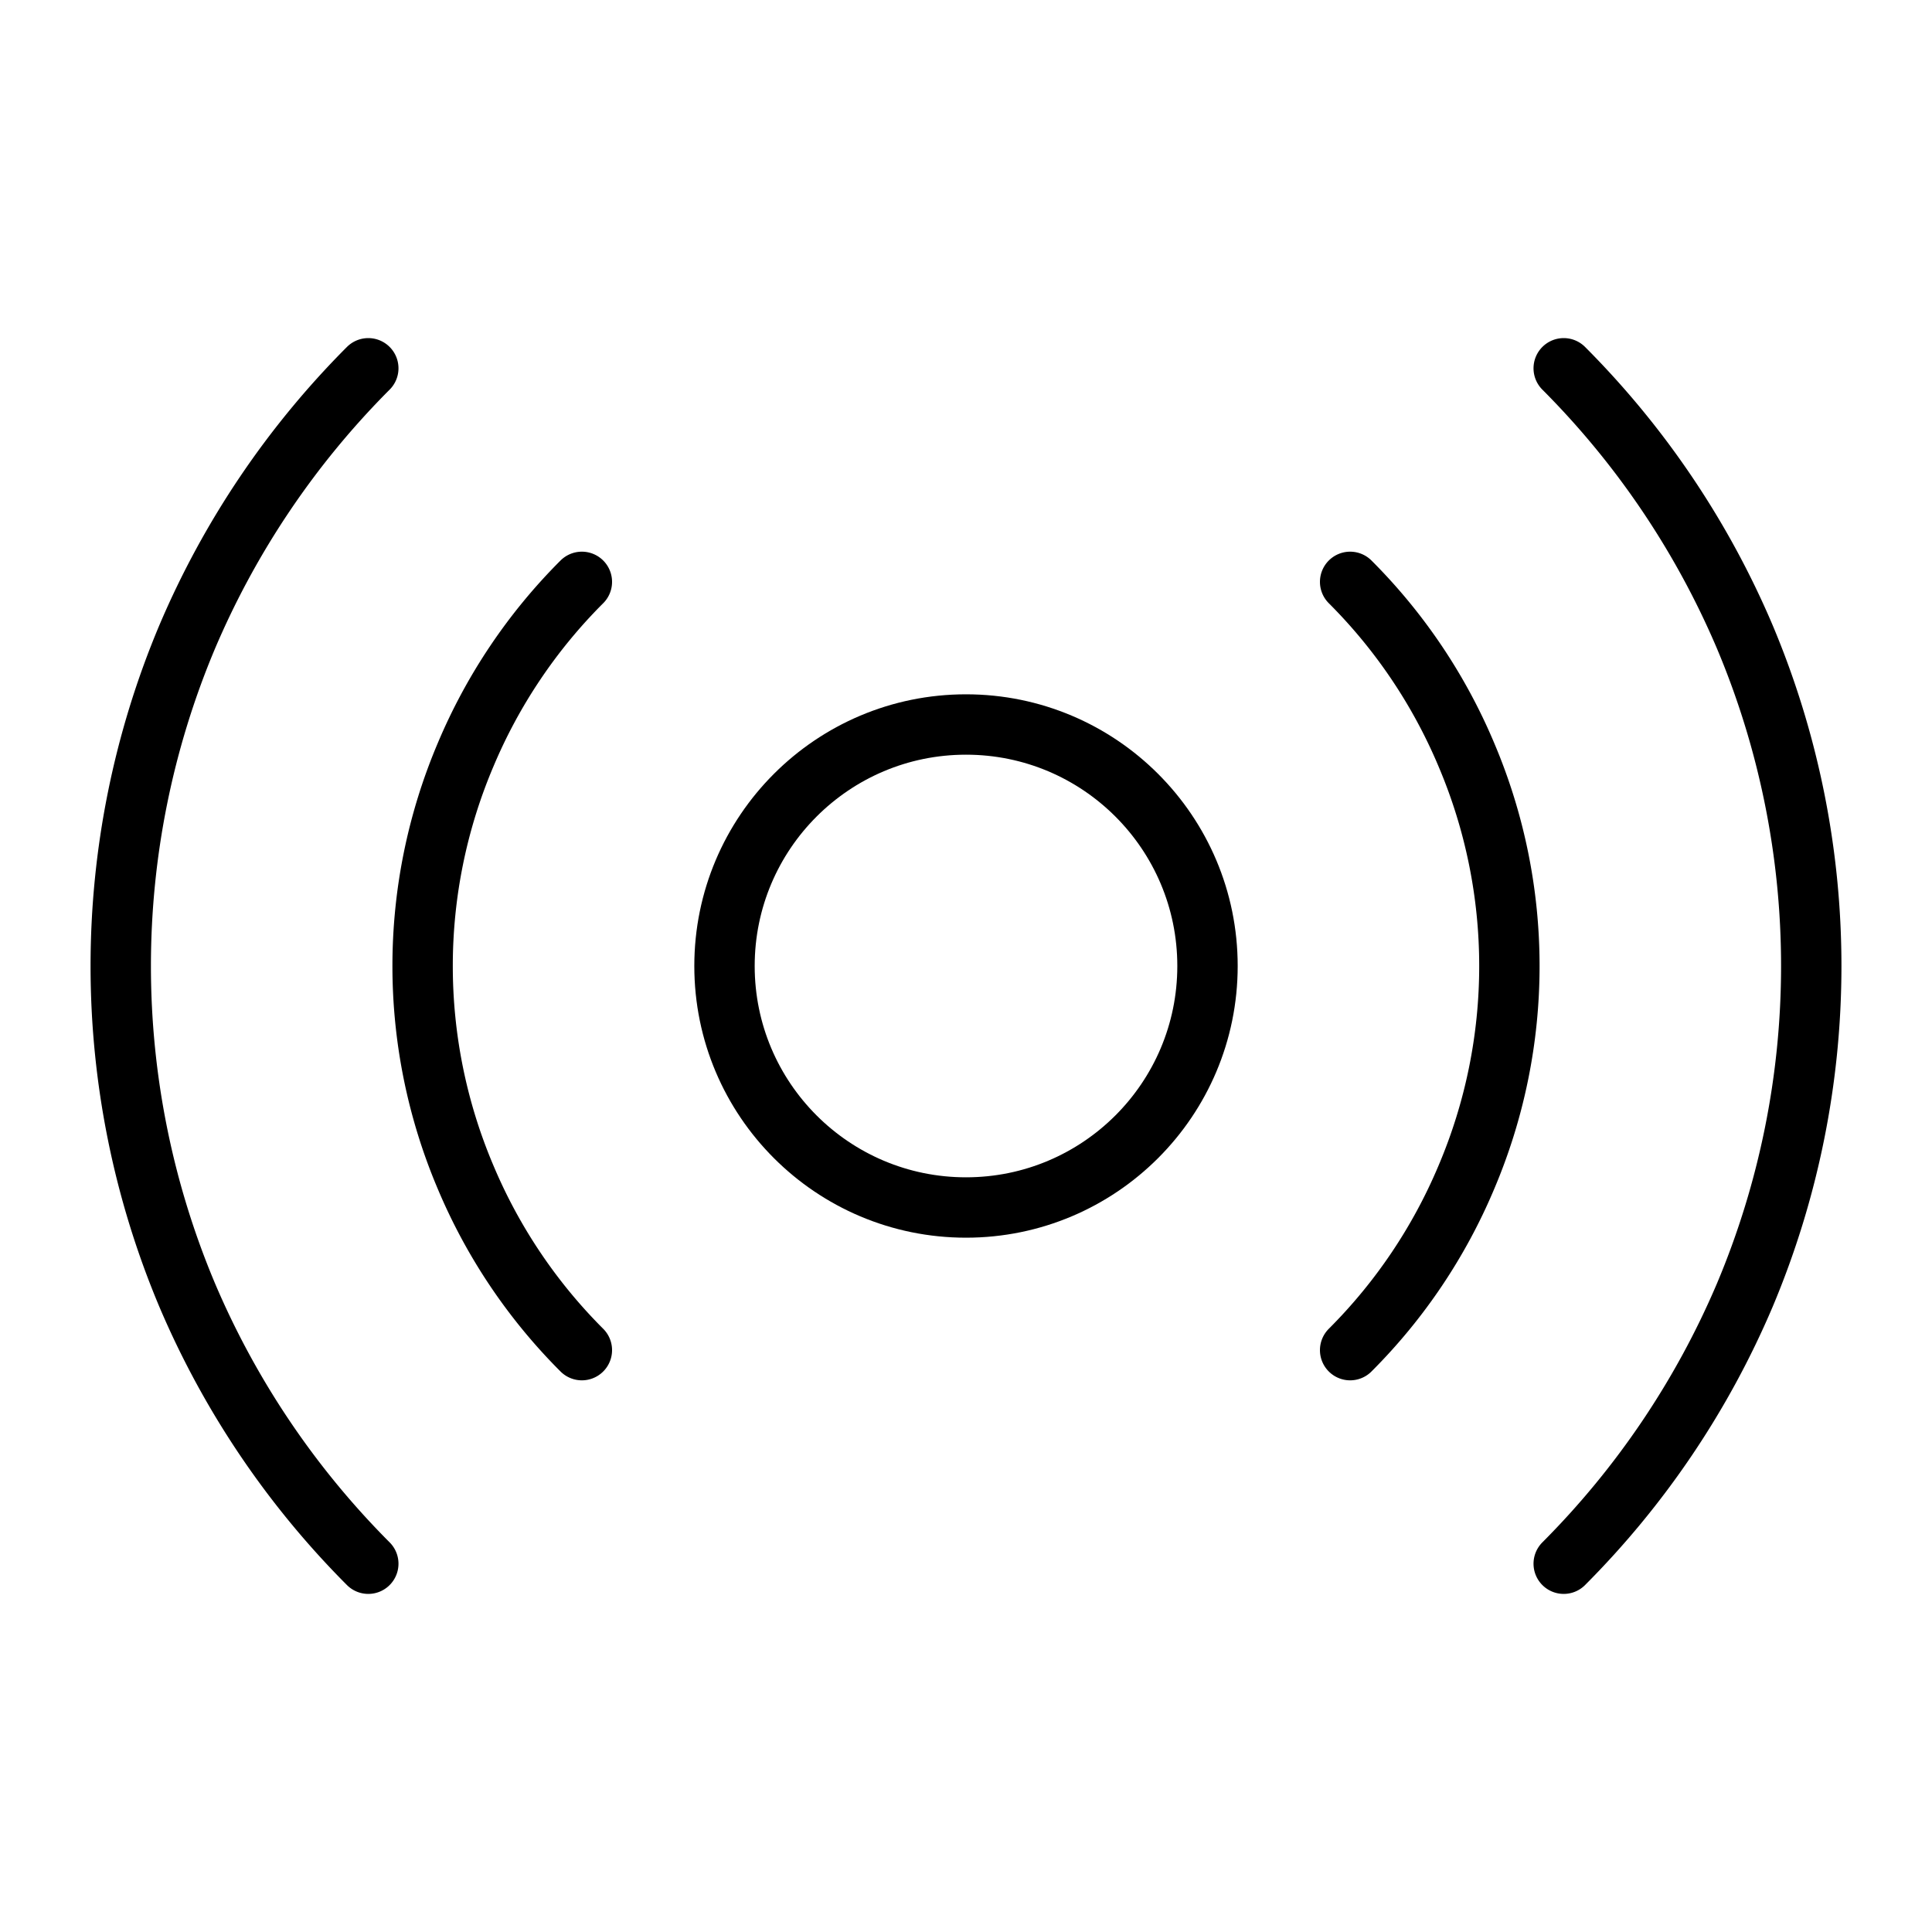 <svg xmlns="http://www.w3.org/2000/svg" viewBox="0 0 256 256"><rect width="256" height="256" fill="none"/><circle cx="128" cy="128" r="32" fill="none" stroke="#000" stroke-linecap="round" stroke-linejoin="round" stroke-width="8"/><path d="M77.1,178.9A71.6,71.6,0,0,1,61.7,156a71.6,71.6,0,0,1,0-56A71.6,71.6,0,0,1,77.1,77.1" fill="none" stroke="#000" stroke-linecap="round" stroke-linejoin="round" stroke-width="8"/><path d="M178.9,77.1A71.6,71.6,0,0,1,194.3,100a71.6,71.6,0,0,1,0,56,71.6,71.6,0,0,1-15.4,22.9" fill="none" stroke="#000" stroke-linecap="round" stroke-linejoin="round" stroke-width="8"/><path d="M48.8,207.2a112.9,112.9,0,0,1-24-35.6,112.4,112.4,0,0,1,0-87.2,112.9,112.9,0,0,1,24-35.6" fill="none" stroke="#000" stroke-linecap="round" stroke-linejoin="round" stroke-width="8"/><path d="M207.2,48.8a112.9,112.9,0,0,1,24,35.6,112.4,112.4,0,0,1,0,87.2,112.9,112.9,0,0,1-24,35.6" fill="none" stroke="#000" stroke-linecap="round" stroke-linejoin="round" stroke-width="8"/></svg>